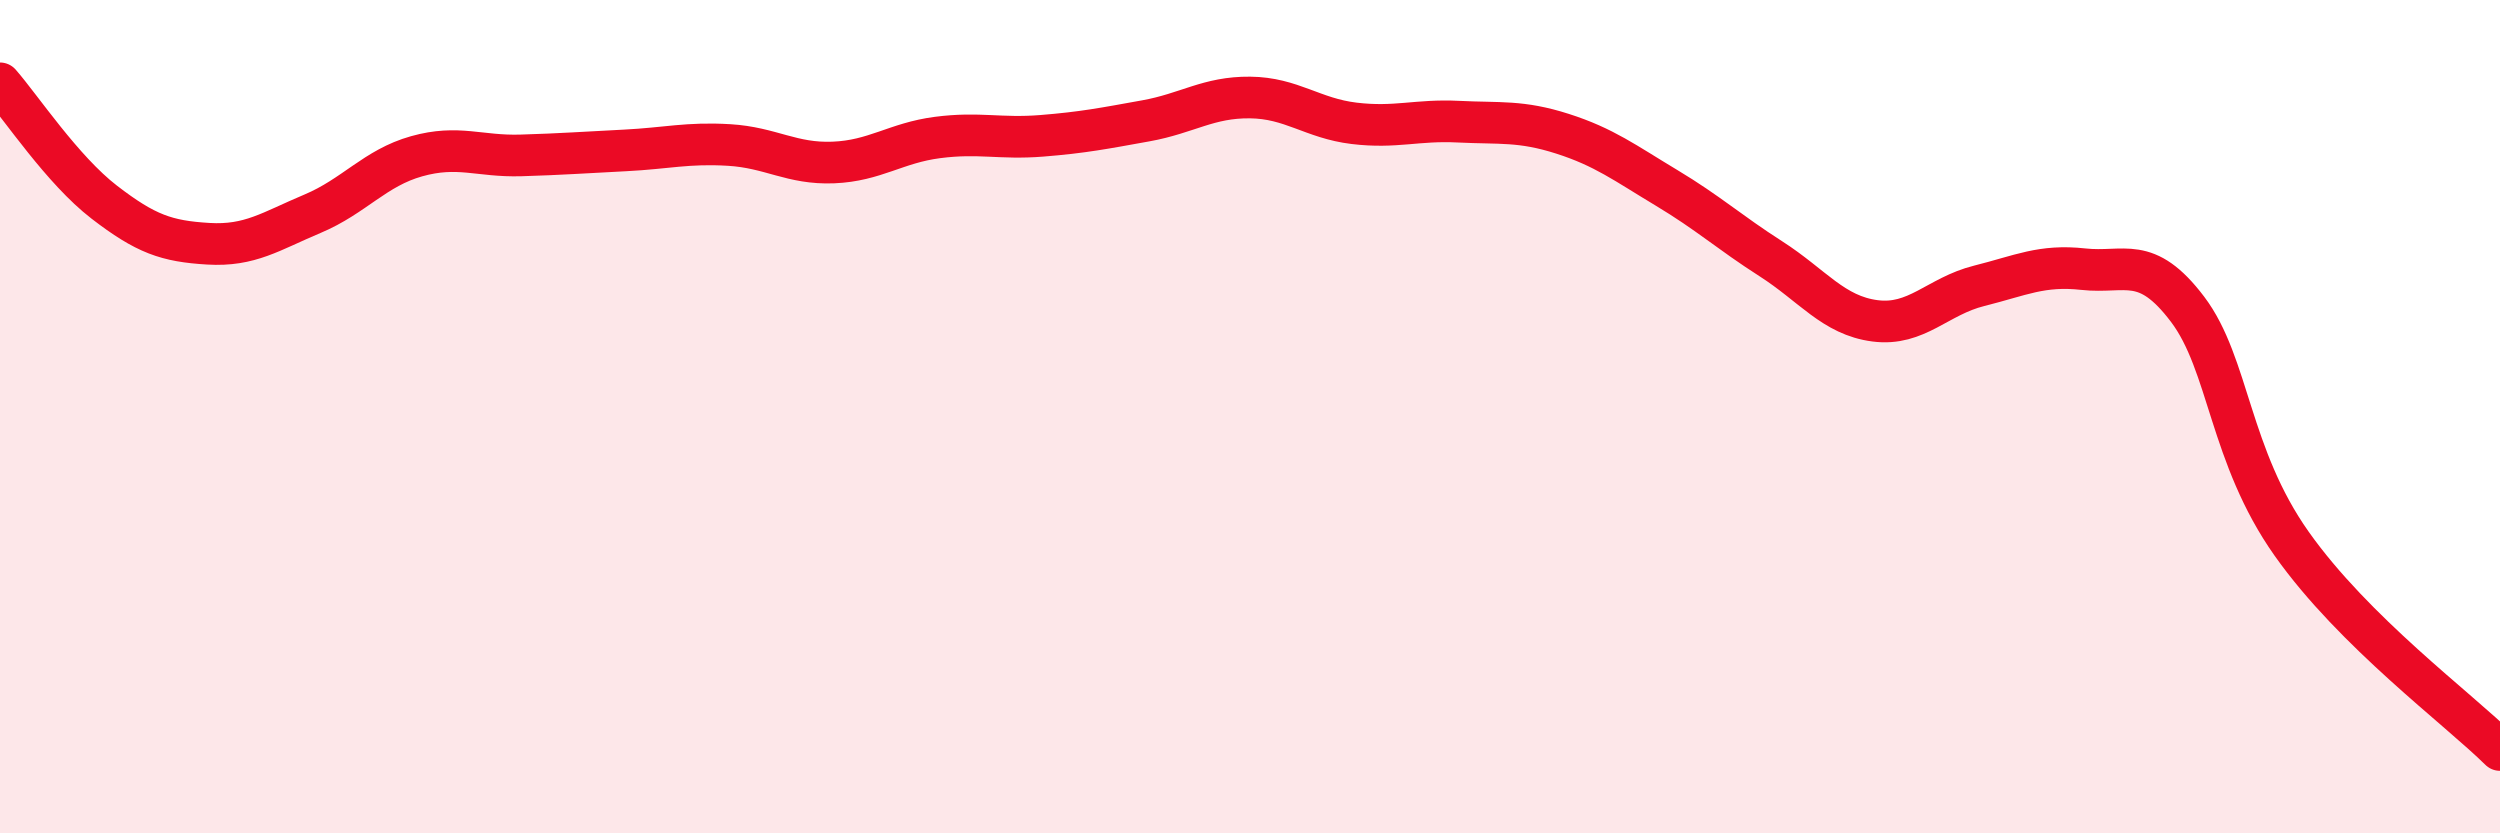 
    <svg width="60" height="20" viewBox="0 0 60 20" xmlns="http://www.w3.org/2000/svg">
      <path
        d="M 0,2 C 0.5,2.57 1.5,4.08 2.5,4.85 C 3.5,5.62 4,5.79 5,5.85 C 6,5.91 6.5,5.55 7.5,5.13 C 8.5,4.71 9,4.03 10,3.75 C 11,3.47 11.5,3.76 12.5,3.73 C 13.5,3.7 14,3.66 15,3.61 C 16,3.56 16.5,3.42 17.5,3.48 C 18.5,3.54 19,3.94 20,3.9 C 21,3.86 21.5,3.43 22.5,3.3 C 23.5,3.17 24,3.34 25,3.26 C 26,3.18 26.5,3.08 27.5,2.9 C 28.5,2.72 29,2.33 30,2.34 C 31,2.35 31.5,2.84 32.5,2.96 C 33.5,3.08 34,2.87 35,2.92 C 36,2.97 36.5,2.89 37.5,3.21 C 38.5,3.53 39,3.91 40,4.51 C 41,5.11 41.5,5.57 42.5,6.21 C 43.5,6.85 44,7.57 45,7.7 C 46,7.83 46.5,7.11 47.5,6.86 C 48.5,6.61 49,6.35 50,6.46 C 51,6.57 51.5,6.1 52.5,7.42 C 53.5,8.74 53.5,10.93 55,13.05 C 56.5,15.17 59,17.01 60,18L60 20L0 20Z"
        fill="#EB0A25"
        opacity="0.1"
        stroke-linecap="round"
        stroke-linejoin="round"
      />
      <path
        d="M 0,2 C 0.5,2.57 1.5,4.08 2.5,4.85 C 3.5,5.62 4,5.79 5,5.85 C 6,5.91 6.5,5.55 7.5,5.13 C 8.5,4.71 9,4.03 10,3.75 C 11,3.47 11.5,3.76 12.5,3.73 C 13.5,3.7 14,3.66 15,3.61 C 16,3.56 16.5,3.42 17.5,3.48 C 18.5,3.54 19,3.94 20,3.9 C 21,3.86 21.5,3.43 22.5,3.3 C 23.5,3.17 24,3.34 25,3.26 C 26,3.18 26.5,3.08 27.5,2.9 C 28.5,2.72 29,2.33 30,2.34 C 31,2.35 31.5,2.84 32.5,2.96 C 33.5,3.08 34,2.87 35,2.92 C 36,2.97 36.5,2.89 37.5,3.21 C 38.5,3.53 39,3.91 40,4.51 C 41,5.11 41.5,5.57 42.5,6.21 C 43.5,6.85 44,7.57 45,7.7 C 46,7.83 46.5,7.11 47.5,6.86 C 48.5,6.61 49,6.35 50,6.46 C 51,6.57 51.5,6.1 52.5,7.42 C 53.5,8.74 53.5,10.93 55,13.05 C 56.5,15.17 59,17.01 60,18"
        stroke="#EB0A25"
        stroke-width="1"
        fill="none"
        stroke-linecap="round"
        stroke-linejoin="round"
      />
    </svg>
  